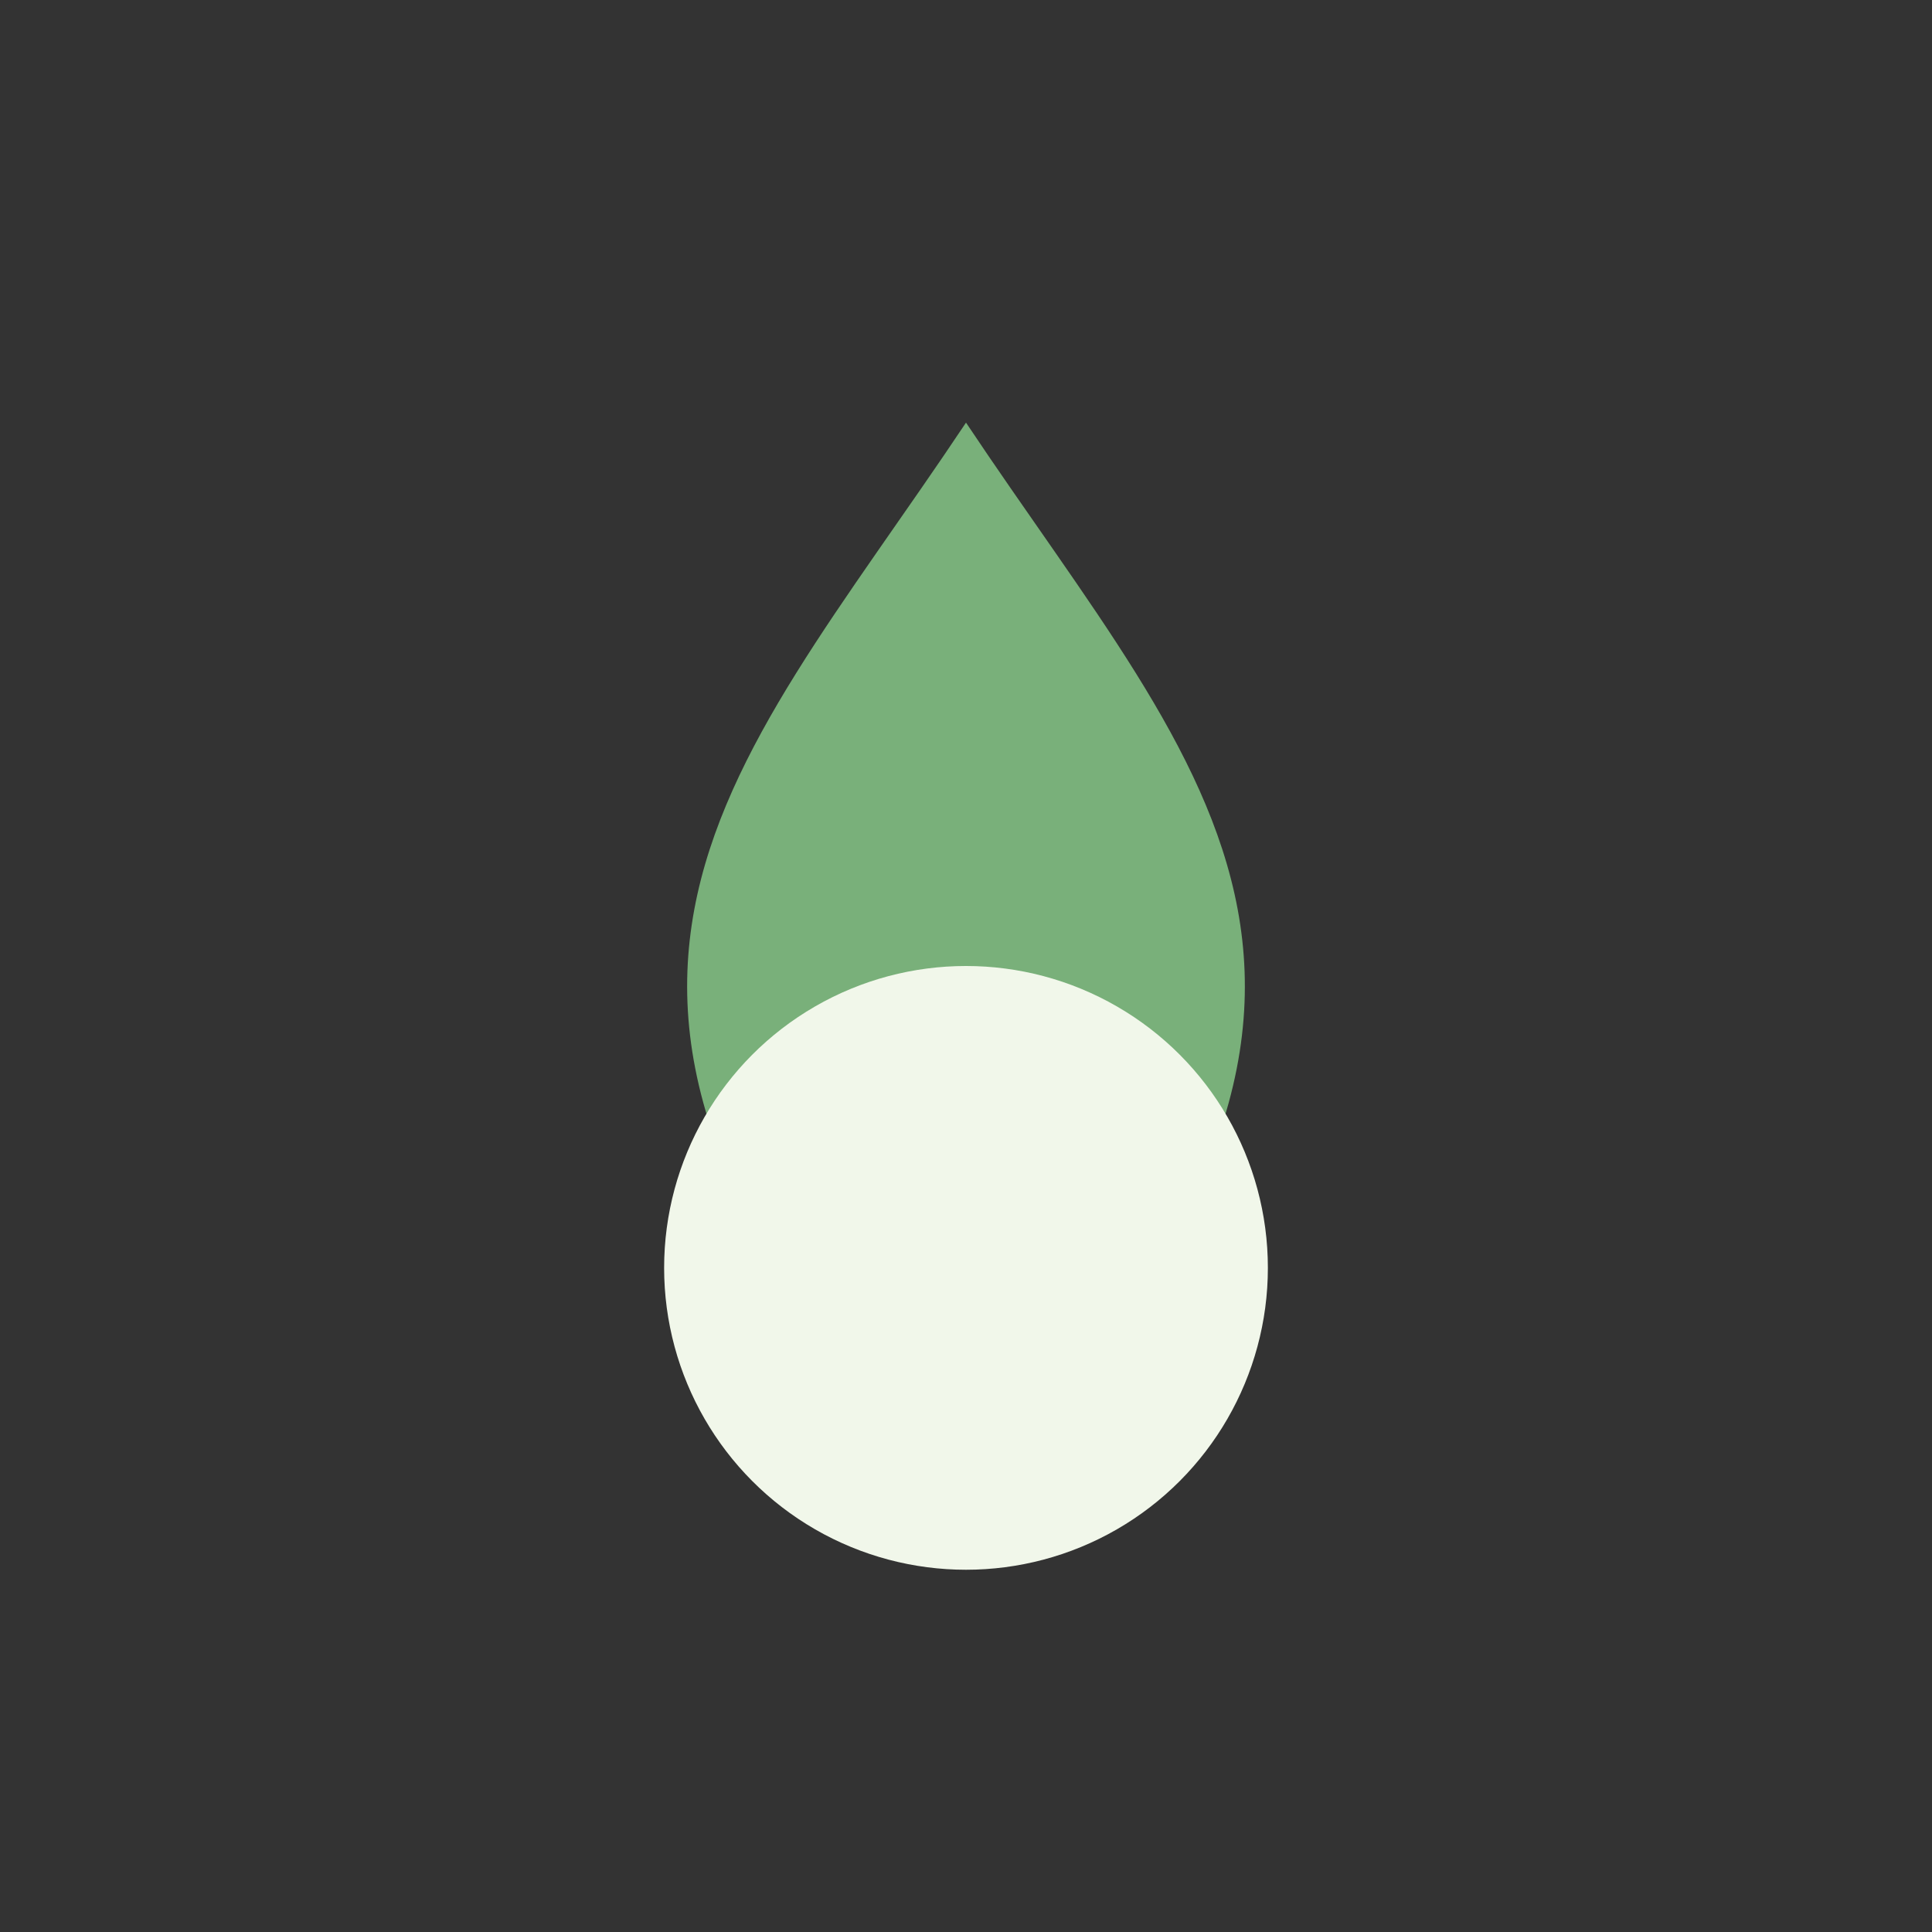 <?xml version="1.0" encoding="UTF-8"?>
<svg xmlns="http://www.w3.org/2000/svg" width="32" height="32" viewBox="0 0 32 32"><rect x="0" y="0" width="32" height="32" fill="#333333" stroke="none"/><path d="M16 7c4 6 8 9.5 0 18-8-8.5-4-12 0-18z" fill="#79B07A"/><circle cx="16" cy="21" r="5" fill="#F1F7EA"/></svg>